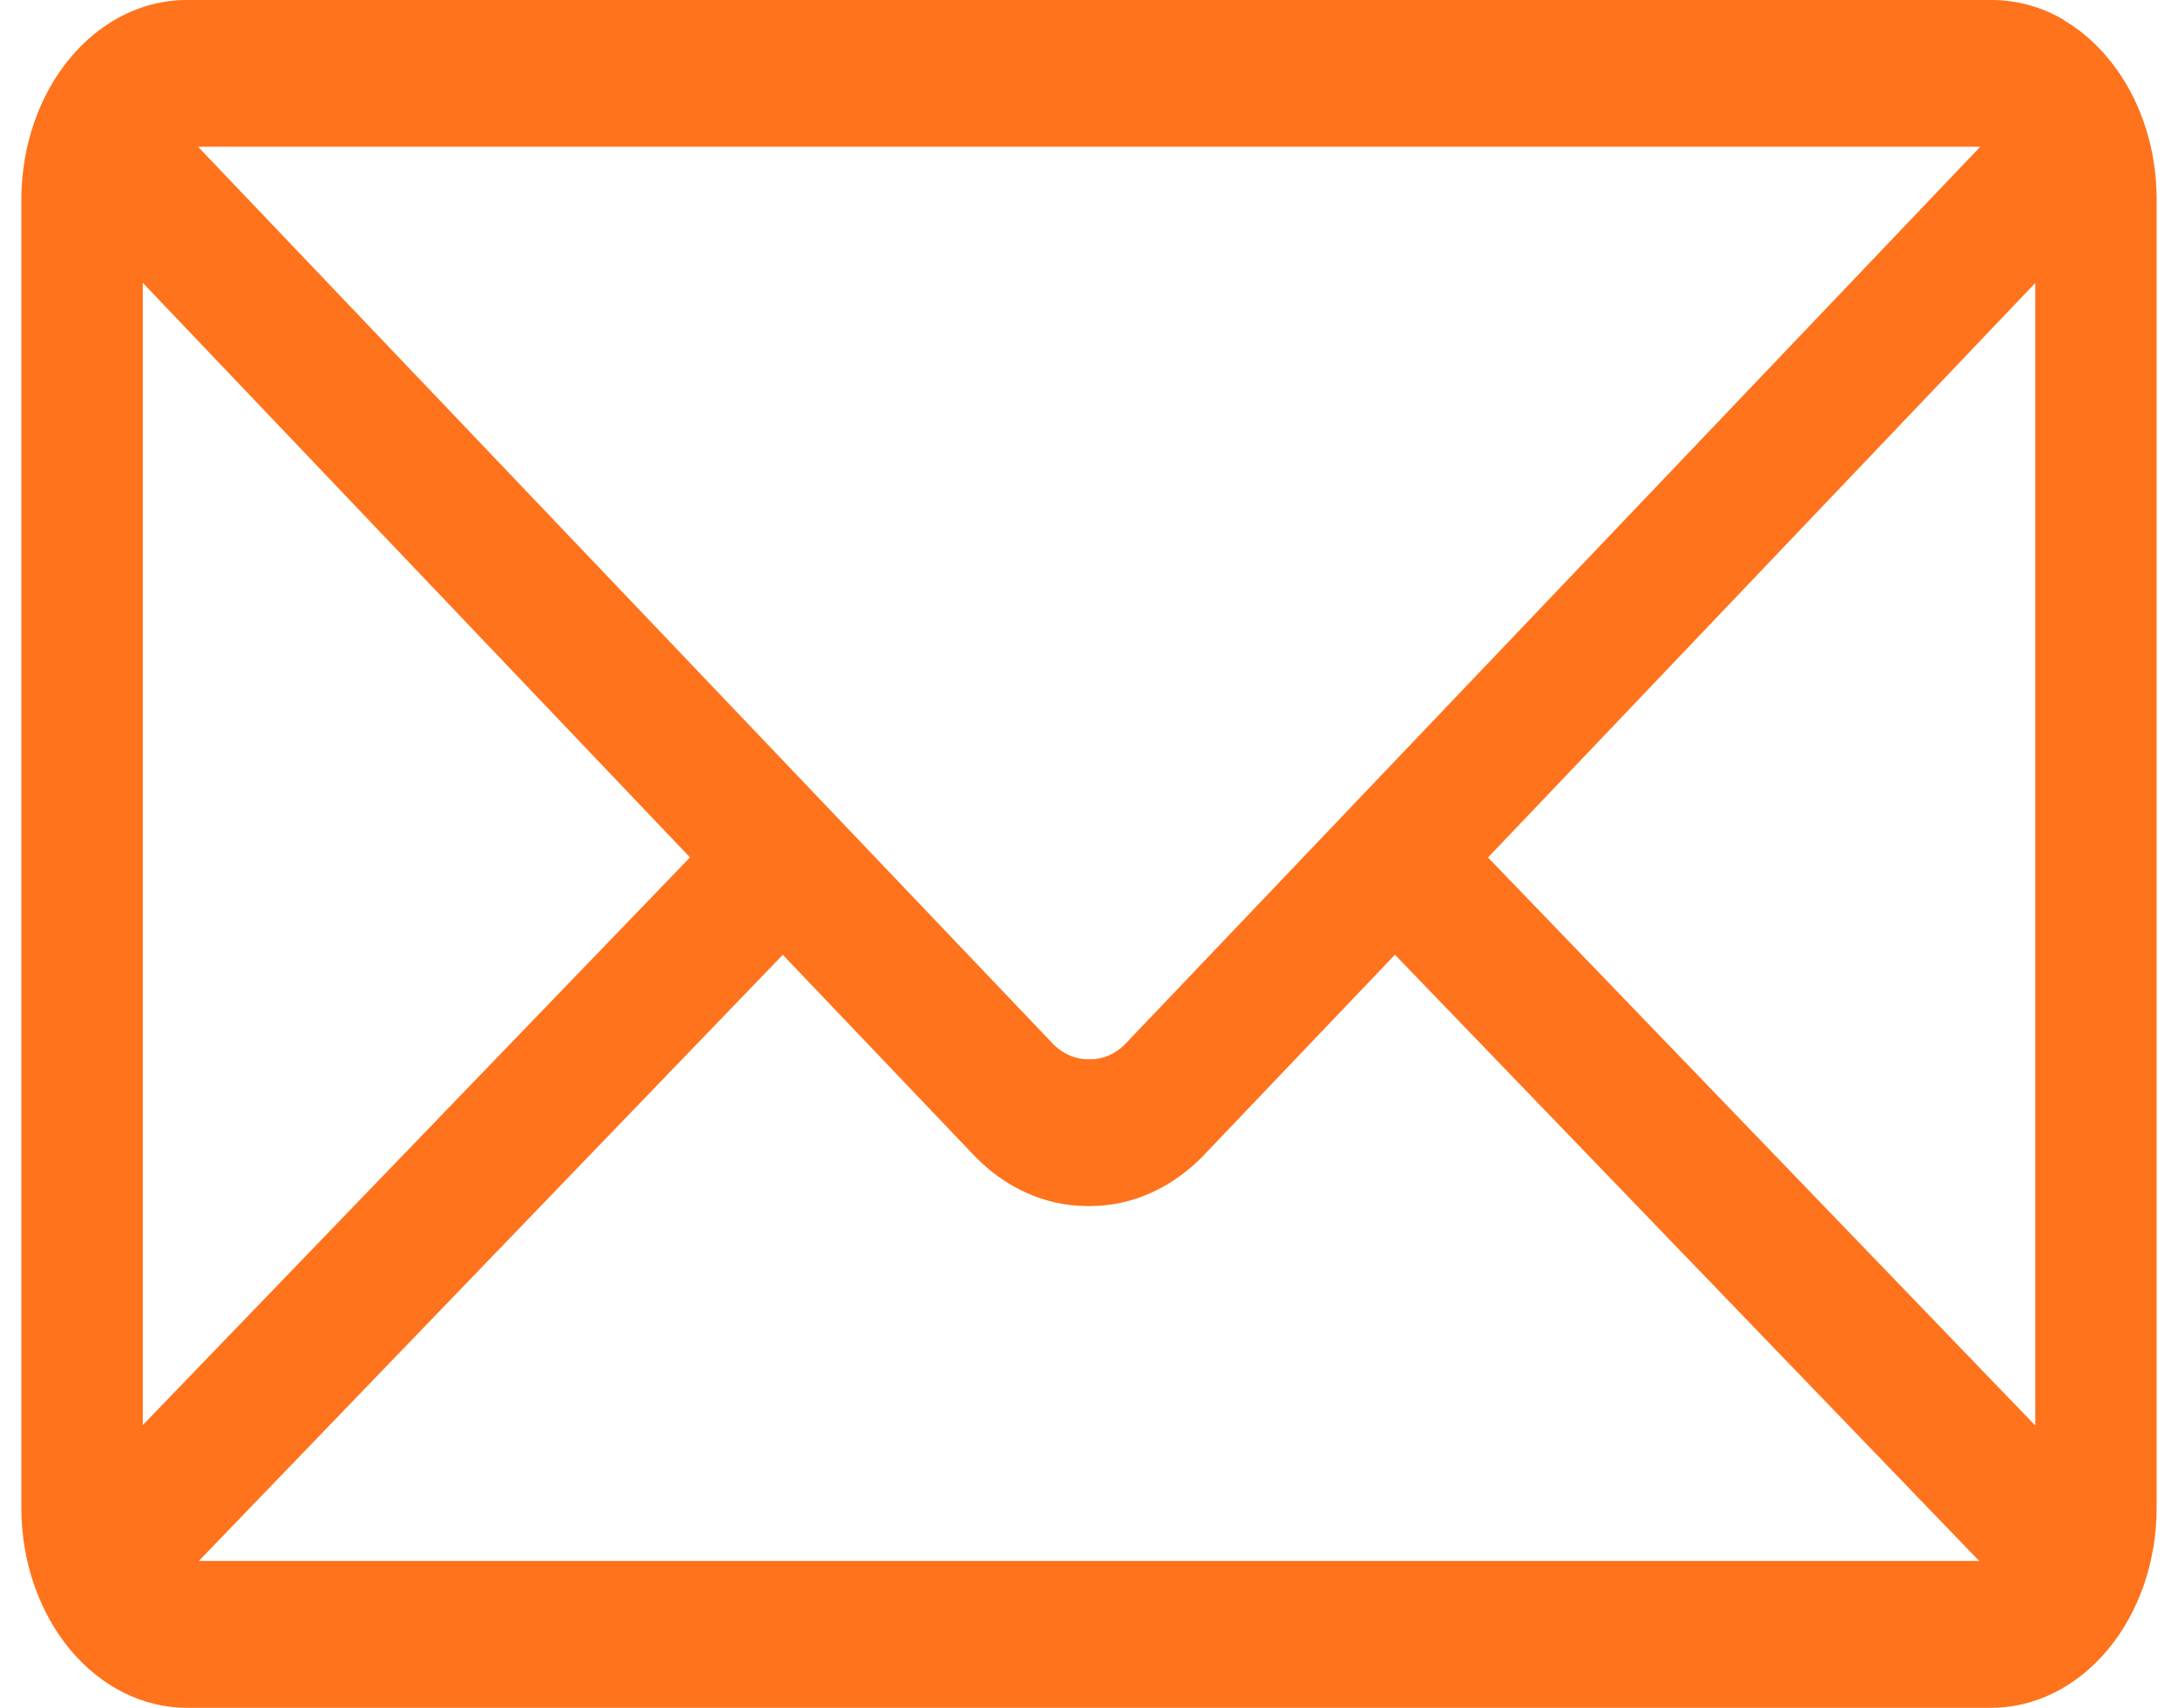 <svg width="51" height="40" viewBox="0 0 51 40" fill="none" xmlns="http://www.w3.org/2000/svg">
<g clip-path="url(#clip0_45_562)">
<path d="M34.843 20.084L47.658 6.628V33.388L34.843 20.084ZM18.33 22.363L22.83 27.085C23.536 27.81 24.457 28.248 25.463 28.248H25.499H25.497H25.526C26.534 28.248 27.455 27.807 28.17 27.077L28.164 27.082L32.664 22.361L46.344 36.56H4.656L18.33 22.363ZM4.638 3.437H46.369L26.324 24.478C26.099 24.694 25.82 24.811 25.532 24.811H25.503H25.505H25.476C25.188 24.811 24.908 24.693 24.682 24.476L24.684 24.478L4.638 3.437ZM3.344 6.625L16.157 20.082L3.344 33.377V6.625ZM48.346 0.478C47.846 0.176 47.258 0 46.635 0H4.373C3.769 0 3.174 0.17 2.633 0.496L2.656 0.483C2.01 0.869 1.465 1.465 1.084 2.205C0.703 2.945 0.501 3.799 0.5 4.671L0.5 35.321C0.501 36.562 0.909 37.751 1.635 38.628C2.361 39.505 3.345 39.999 4.371 40H46.629C47.655 39.999 48.639 39.505 49.365 38.628C50.091 37.751 50.499 36.562 50.5 35.321V4.671C50.5 2.84 49.627 1.254 48.356 0.491L48.333 0.478H48.346Z" fill="#FF731D"/>
</g>
<defs>
<clipPath id="clip0_45_562">
<rect width="50" height="40" fill="white" transform="translate(0.5)"/>
</clipPath>
</defs>
</svg>
